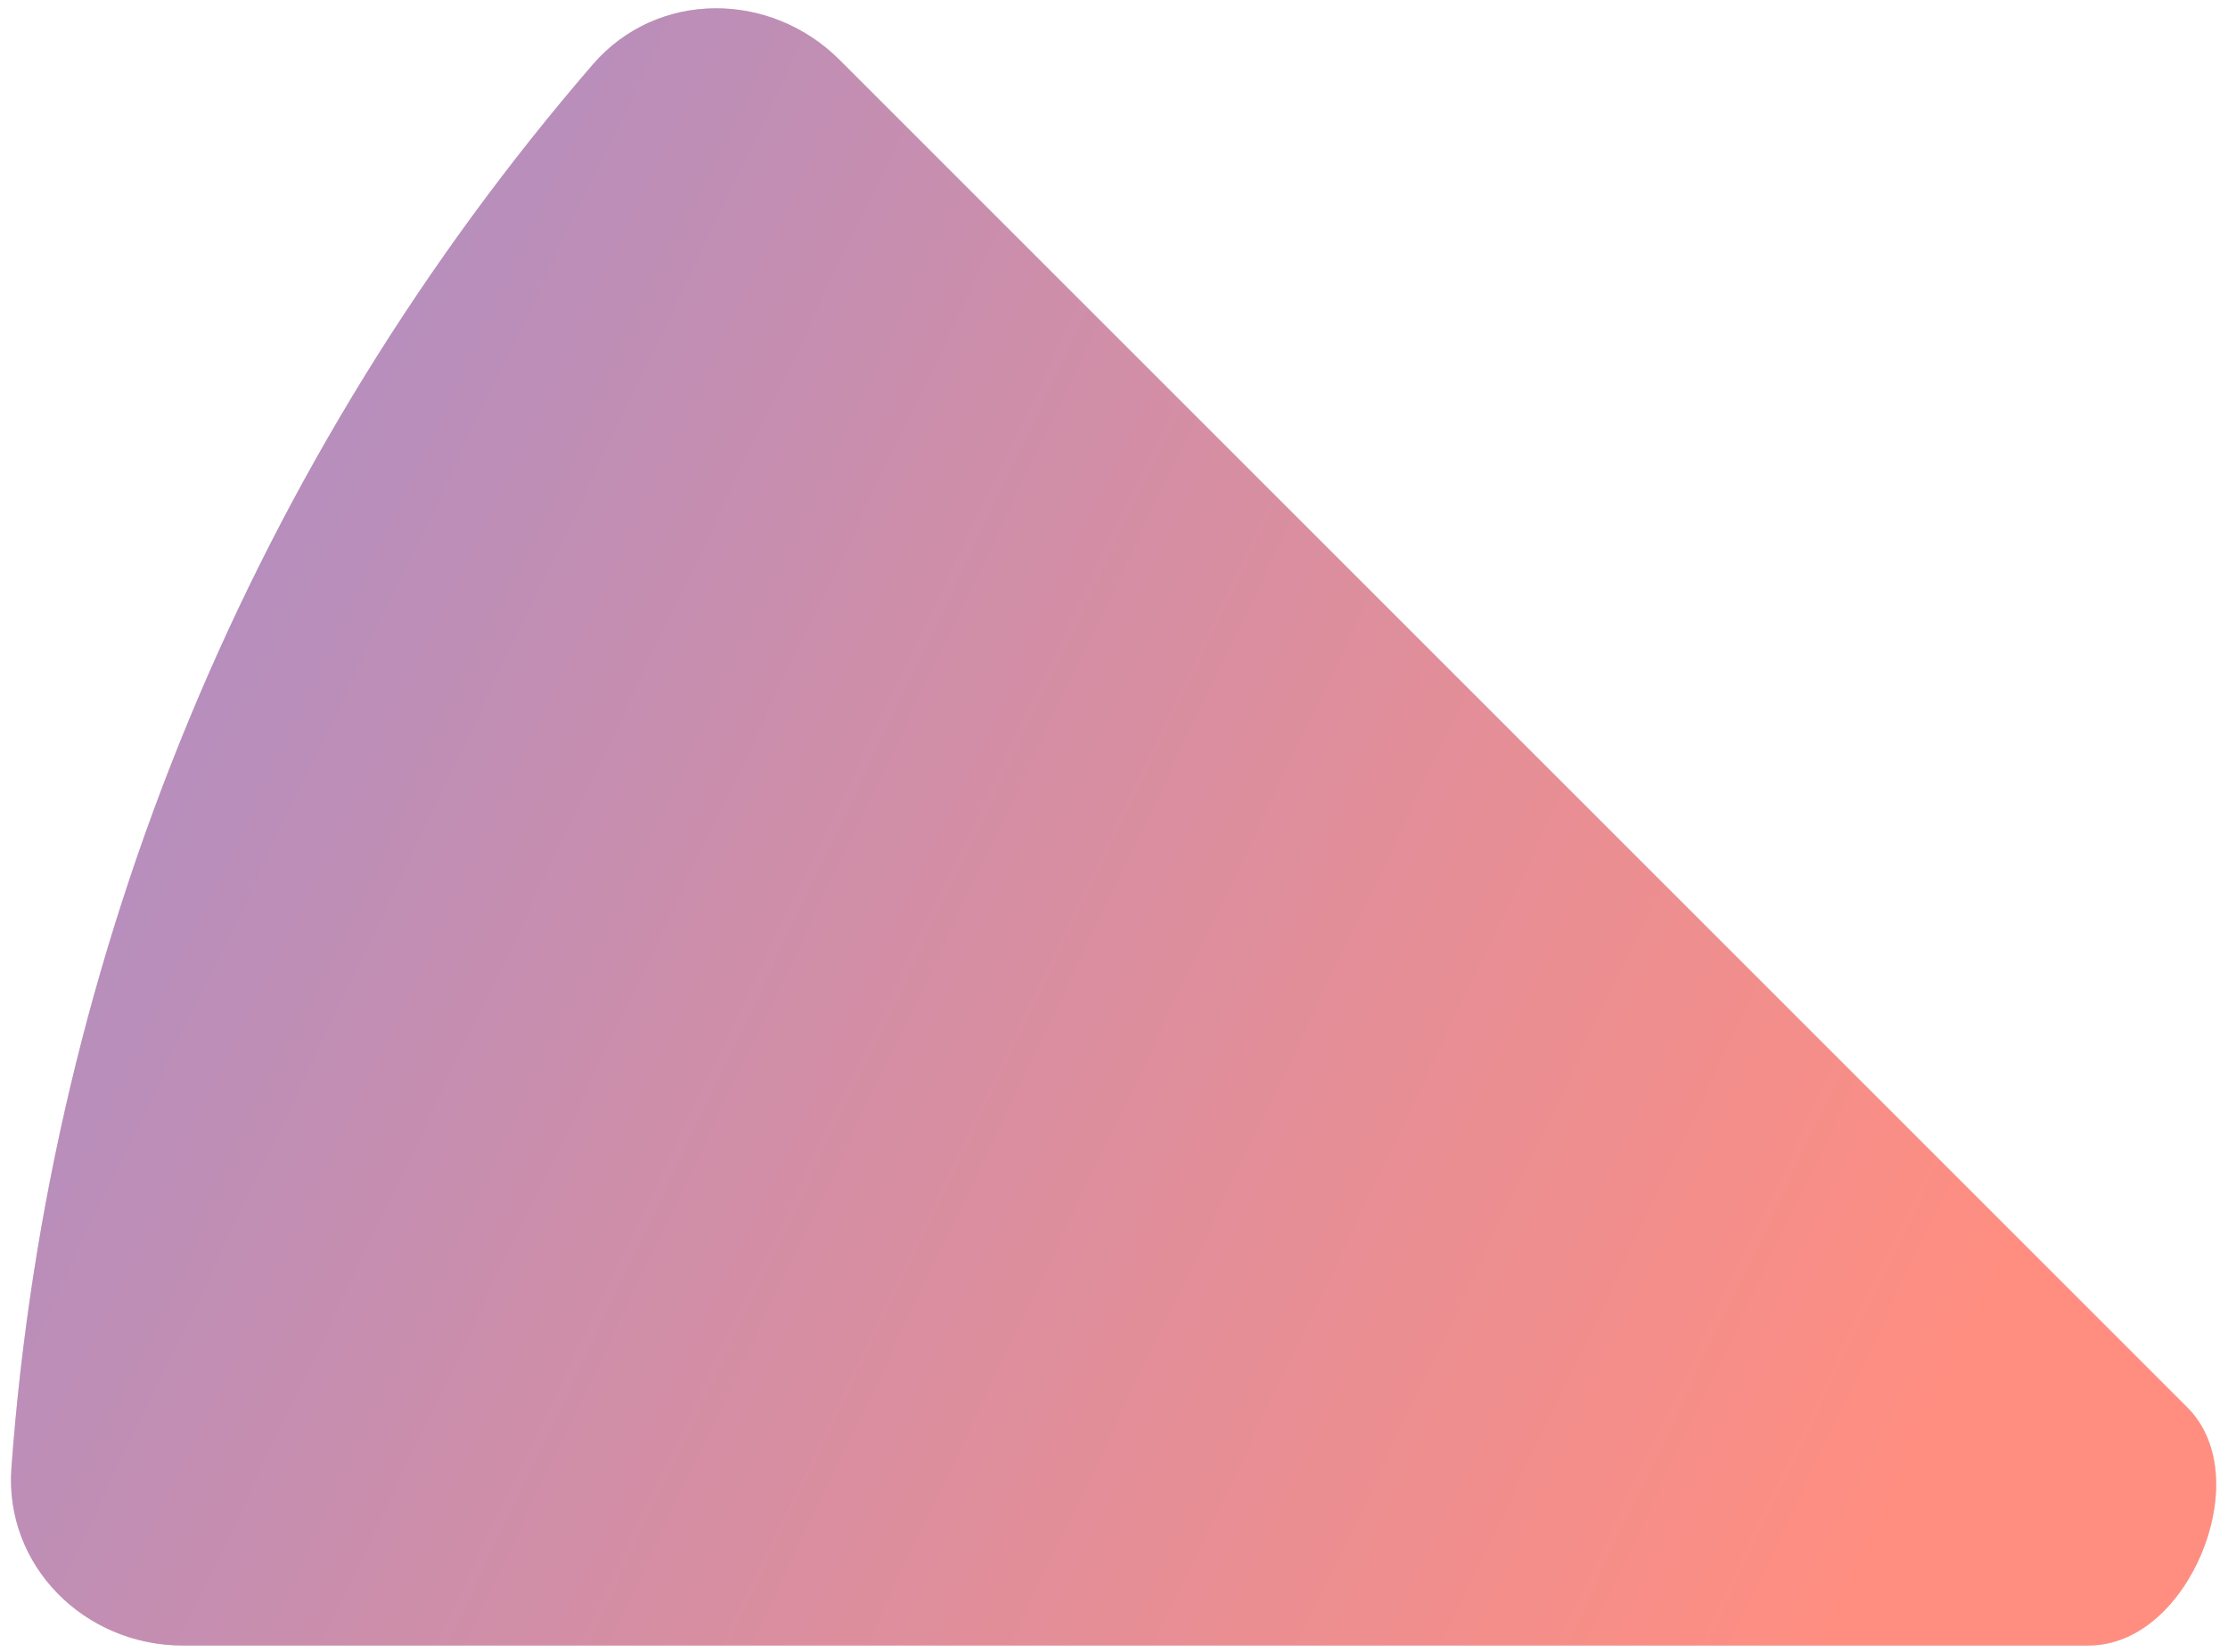 <svg width="178" height="132" viewBox="0 0 178 132" fill="none" xmlns="http://www.w3.org/2000/svg">
<g style="mix-blend-mode:multiply">
<path d="M67.082 4.793C61.532 -0.757 52.489 -0.79 47.361 5.153C33.91 20.742 23.015 38.403 15.112 57.482C7.209 76.56 2.425 96.753 0.913 117.287C0.337 125.115 6.754 131.486 14.603 131.486L166.843 131.486C171.037 131.486 174.304 127.961 175.909 124.086C177.514 120.211 177.697 115.408 174.731 112.442L67.082 4.793Z" fill="#D9D9D9"/>
<path d="M67.082 4.793C61.532 -0.757 52.489 -0.79 47.361 5.153C33.91 20.742 23.015 38.403 15.112 57.482C7.209 76.56 2.425 96.753 0.913 117.287C0.337 125.115 6.754 131.486 14.603 131.486L166.843 131.486C171.037 131.486 174.304 127.961 175.909 124.086C177.514 120.211 177.697 115.408 174.731 112.442L67.082 4.793Z" fill="url(#paint0_linear_1760_1366)"/>
</g>
<defs>
<linearGradient id="paint0_linear_1760_1366" x1="264.577" y1="95.038" x2="-108.612" y2="-84.033" gradientUnits="userSpaceOnUse">
<stop offset="0.22" stop-color="#FF8E81"/>
<stop offset="0.92" stop-color="#738EF4"/>
</linearGradient>
</defs>
</svg>
